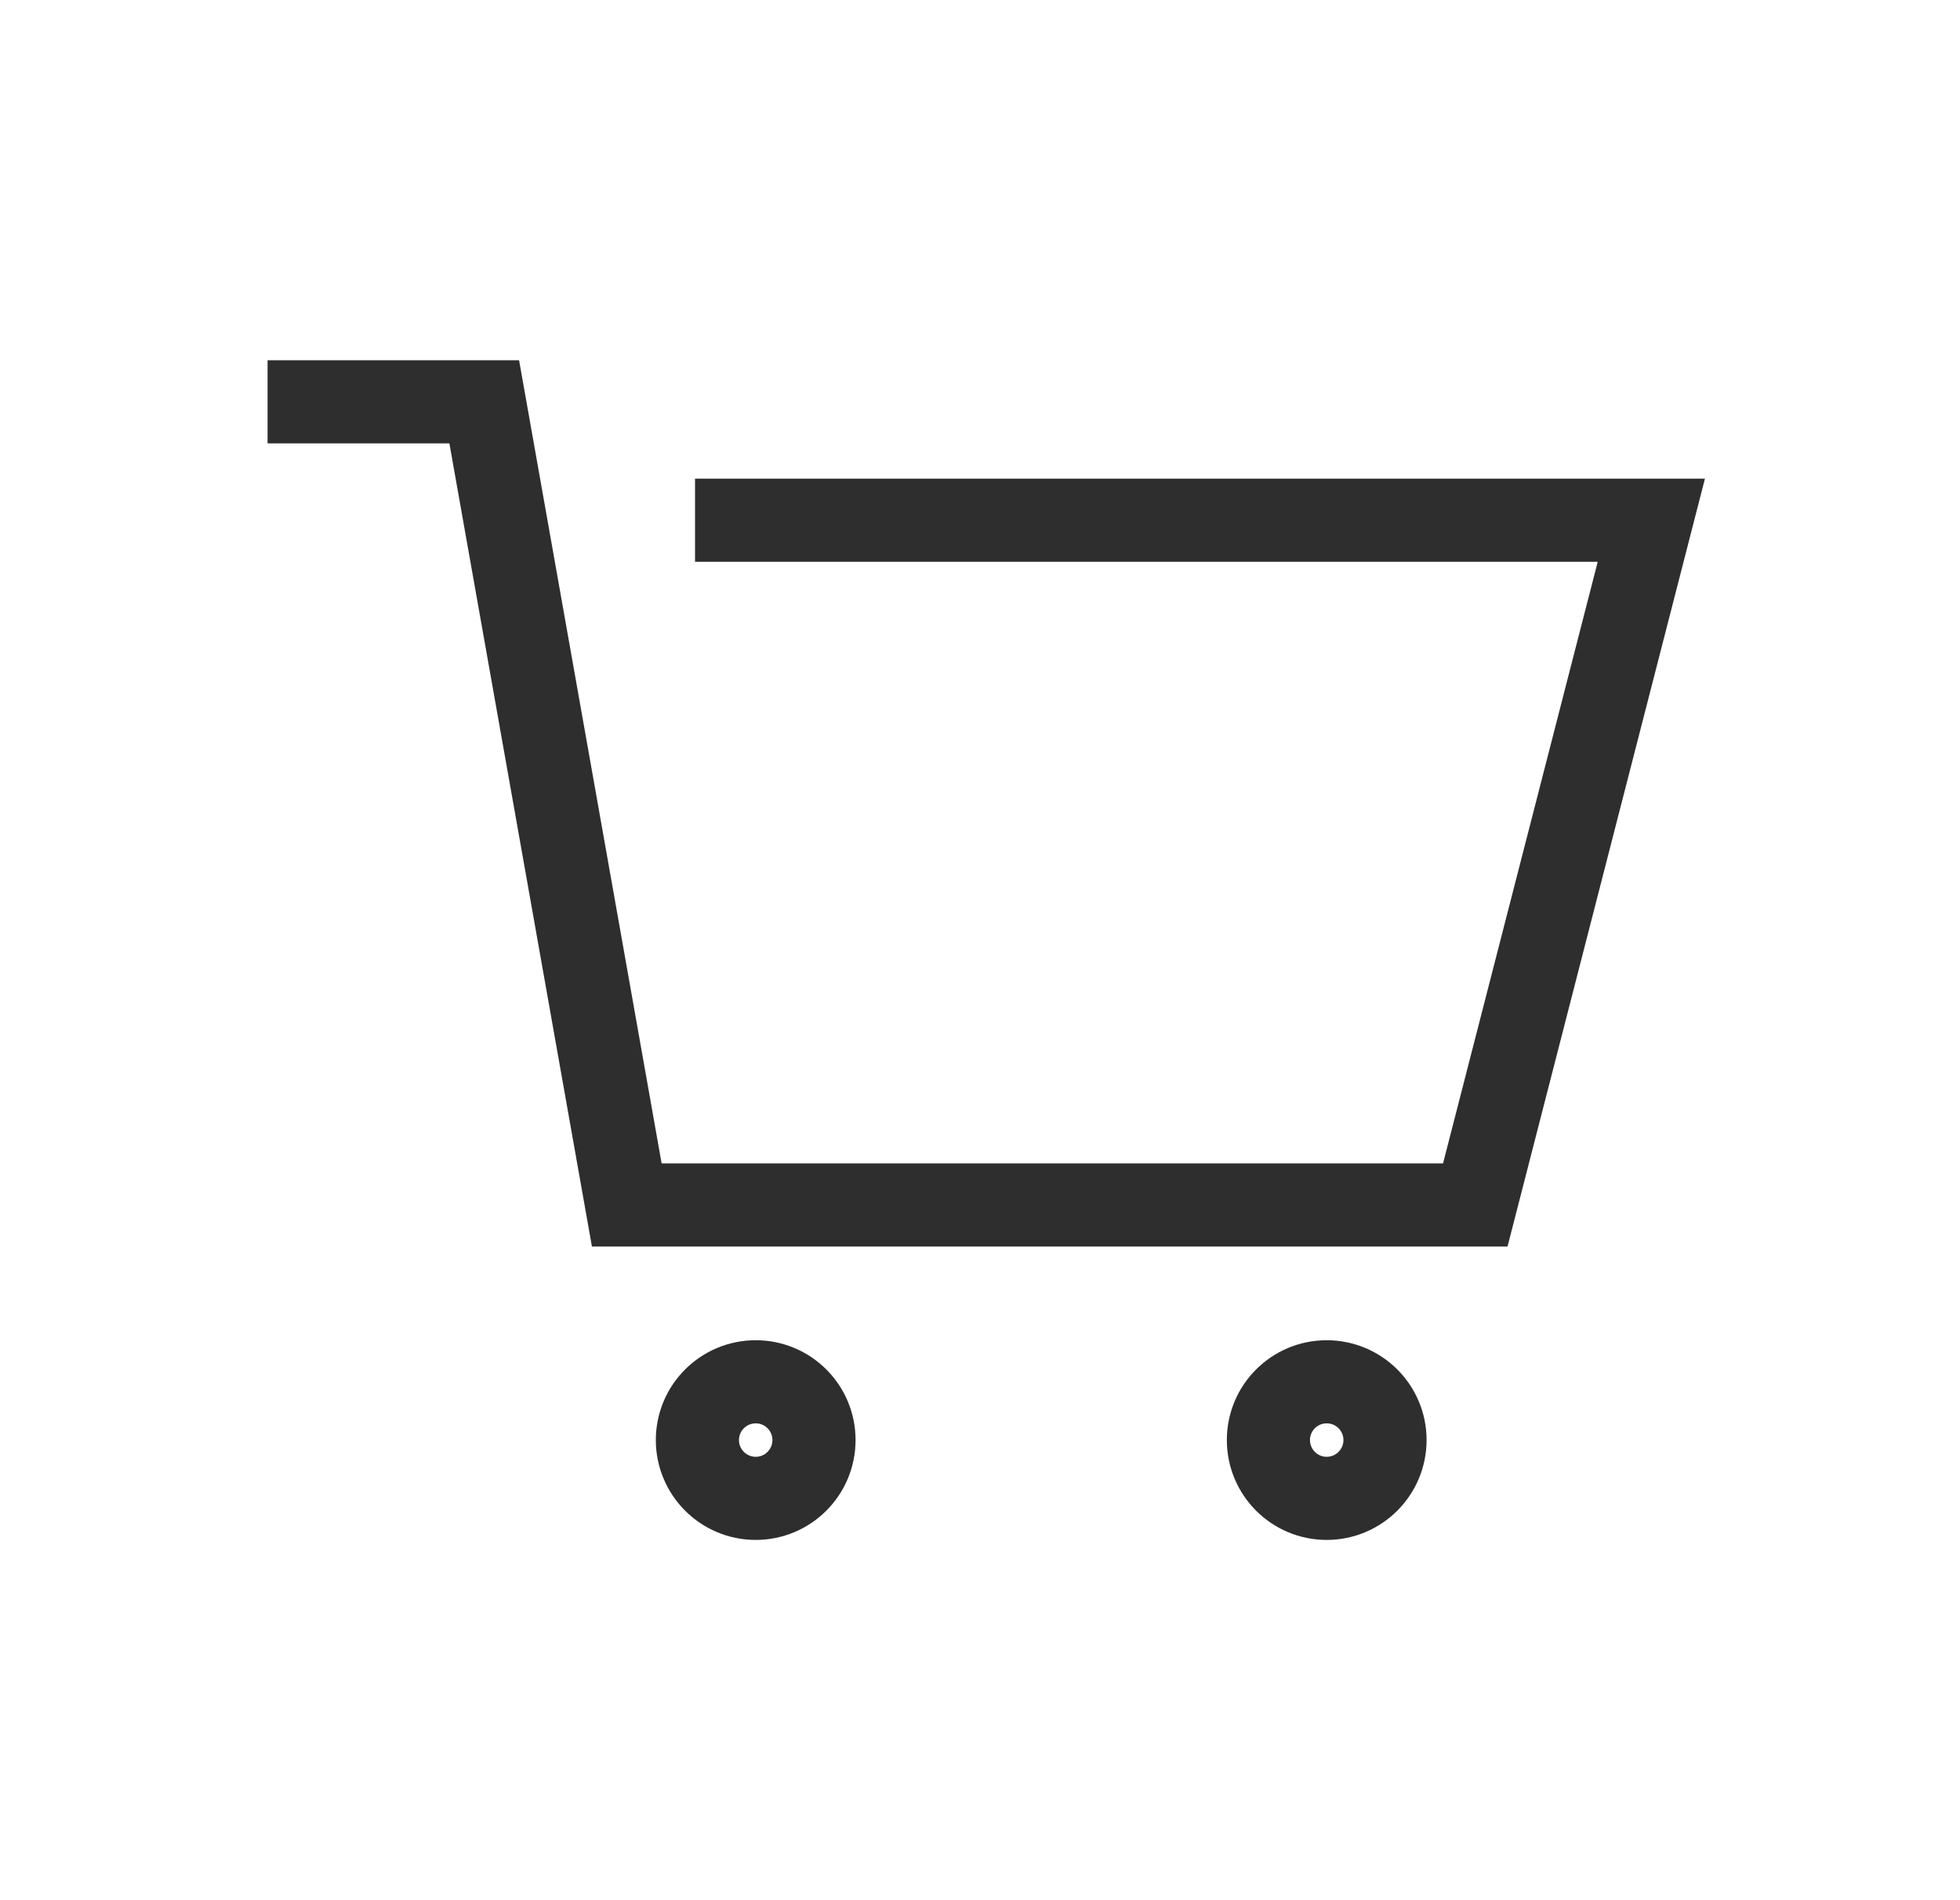 <svg xmlns="http://www.w3.org/2000/svg" width="33" height="32" viewBox="0 0 33 32" fill="none">
<g clip-path="url(#clip0_3807_183)">
<path d="M4.505 6.767H8.153L10.553 20.292H24.839L27.803 8.761H11.702" stroke="#2E2E2E" stroke-width="1.4"/>
<path d="M12.724 25.233C13.266 25.233 13.705 24.793 13.705 24.251C13.705 23.709 13.266 23.27 12.724 23.27C12.182 23.27 11.742 23.709 11.742 24.251C11.742 24.793 12.182 25.233 12.724 25.233Z" stroke="#2E2E2E" stroke-width="1.4"/>
<path d="M22.337 25.233C22.879 25.233 23.319 24.793 23.319 24.251C23.319 23.709 22.879 23.27 22.337 23.27C21.795 23.27 21.356 23.709 21.356 24.251C21.356 24.793 21.795 25.233 22.337 25.233Z" stroke="#2E2E2E" stroke-width="1.4"/>
</g>
<defs>
<clipPath id="clip0_3807_183">
<rect width="24.287" height="20" fill="white" transform="translate(4.505 6)"/>
</clipPath>
</defs>
</svg>
